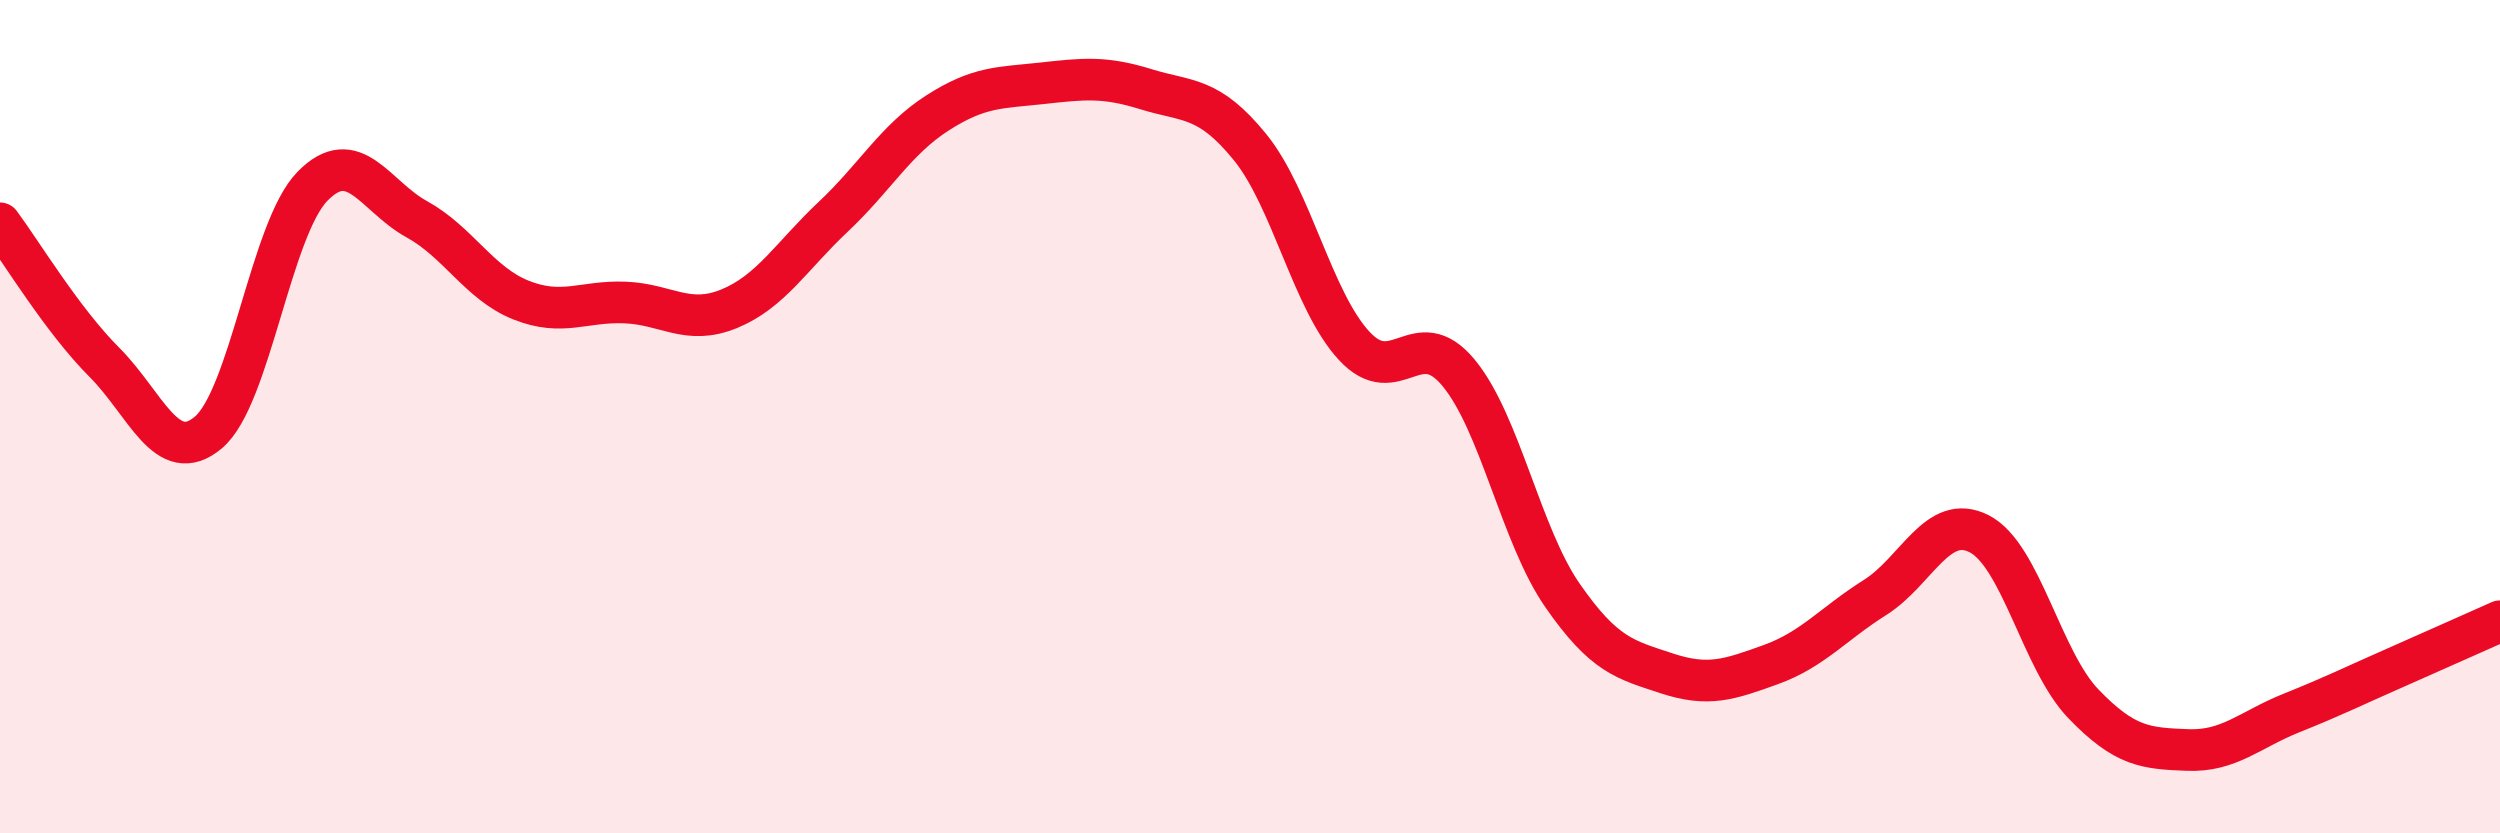 
    <svg width="60" height="20" viewBox="0 0 60 20" xmlns="http://www.w3.org/2000/svg">
      <path
        d="M 0,5.36 C 0.5,6.03 1.5,7.69 2.5,8.69 C 3.5,9.69 4,11.22 5,10.38 C 6,9.54 6.5,5.49 7.5,4.47 C 8.5,3.45 9,4.71 10,5.26 C 11,5.81 11.5,6.8 12.5,7.2 C 13.5,7.6 14,7.22 15,7.26 C 16,7.3 16.5,7.82 17.5,7.41 C 18.5,7 19,6.14 20,5.2 C 21,4.26 21.5,3.35 22.5,2.71 C 23.5,2.07 24,2.11 25,2 C 26,1.89 26.5,1.83 27.5,2.14 C 28.5,2.45 29,2.3 30,3.53 C 31,4.76 31.5,7.22 32.5,8.3 C 33.5,9.38 34,7.74 35,8.94 C 36,10.14 36.5,12.85 37.5,14.29 C 38.5,15.73 39,15.83 40,16.16 C 41,16.49 41.5,16.31 42.5,15.95 C 43.5,15.59 44,14.97 45,14.34 C 46,13.71 46.5,12.3 47.5,12.81 C 48.5,13.32 49,15.85 50,16.89 C 51,17.93 51.5,17.96 52.5,18 C 53.5,18.04 54,17.51 55,17.11 C 56,16.71 56.5,16.46 57.5,16.02 C 58.5,15.58 59.5,15.13 60,14.91L60 20L0 20Z"
        fill="#EB0A25"
        opacity="0.1"
        stroke-linecap="round"
        stroke-linejoin="round"
      />
      <path
        d="M 0,5.36 C 0.5,6.03 1.5,7.69 2.5,8.69 C 3.5,9.69 4,11.22 5,10.38 C 6,9.54 6.5,5.49 7.5,4.47 C 8.5,3.45 9,4.71 10,5.26 C 11,5.81 11.5,6.8 12.5,7.2 C 13.5,7.6 14,7.22 15,7.26 C 16,7.3 16.5,7.82 17.5,7.41 C 18.5,7 19,6.14 20,5.2 C 21,4.26 21.5,3.35 22.5,2.71 C 23.5,2.07 24,2.11 25,2 C 26,1.89 26.5,1.83 27.5,2.14 C 28.5,2.45 29,2.3 30,3.53 C 31,4.76 31.5,7.22 32.5,8.3 C 33.5,9.38 34,7.74 35,8.94 C 36,10.14 36.5,12.85 37.5,14.29 C 38.5,15.73 39,15.83 40,16.16 C 41,16.49 41.5,16.31 42.5,15.95 C 43.5,15.59 44,14.97 45,14.34 C 46,13.71 46.5,12.3 47.5,12.81 C 48.5,13.32 49,15.85 50,16.89 C 51,17.93 51.5,17.96 52.5,18 C 53.5,18.04 54,17.51 55,17.11 C 56,16.71 56.5,16.46 57.5,16.02 C 58.5,15.58 59.5,15.13 60,14.91"
        stroke="#EB0A25"
        stroke-width="1"
        fill="none"
        stroke-linecap="round"
        stroke-linejoin="round"
      />
    </svg>
  